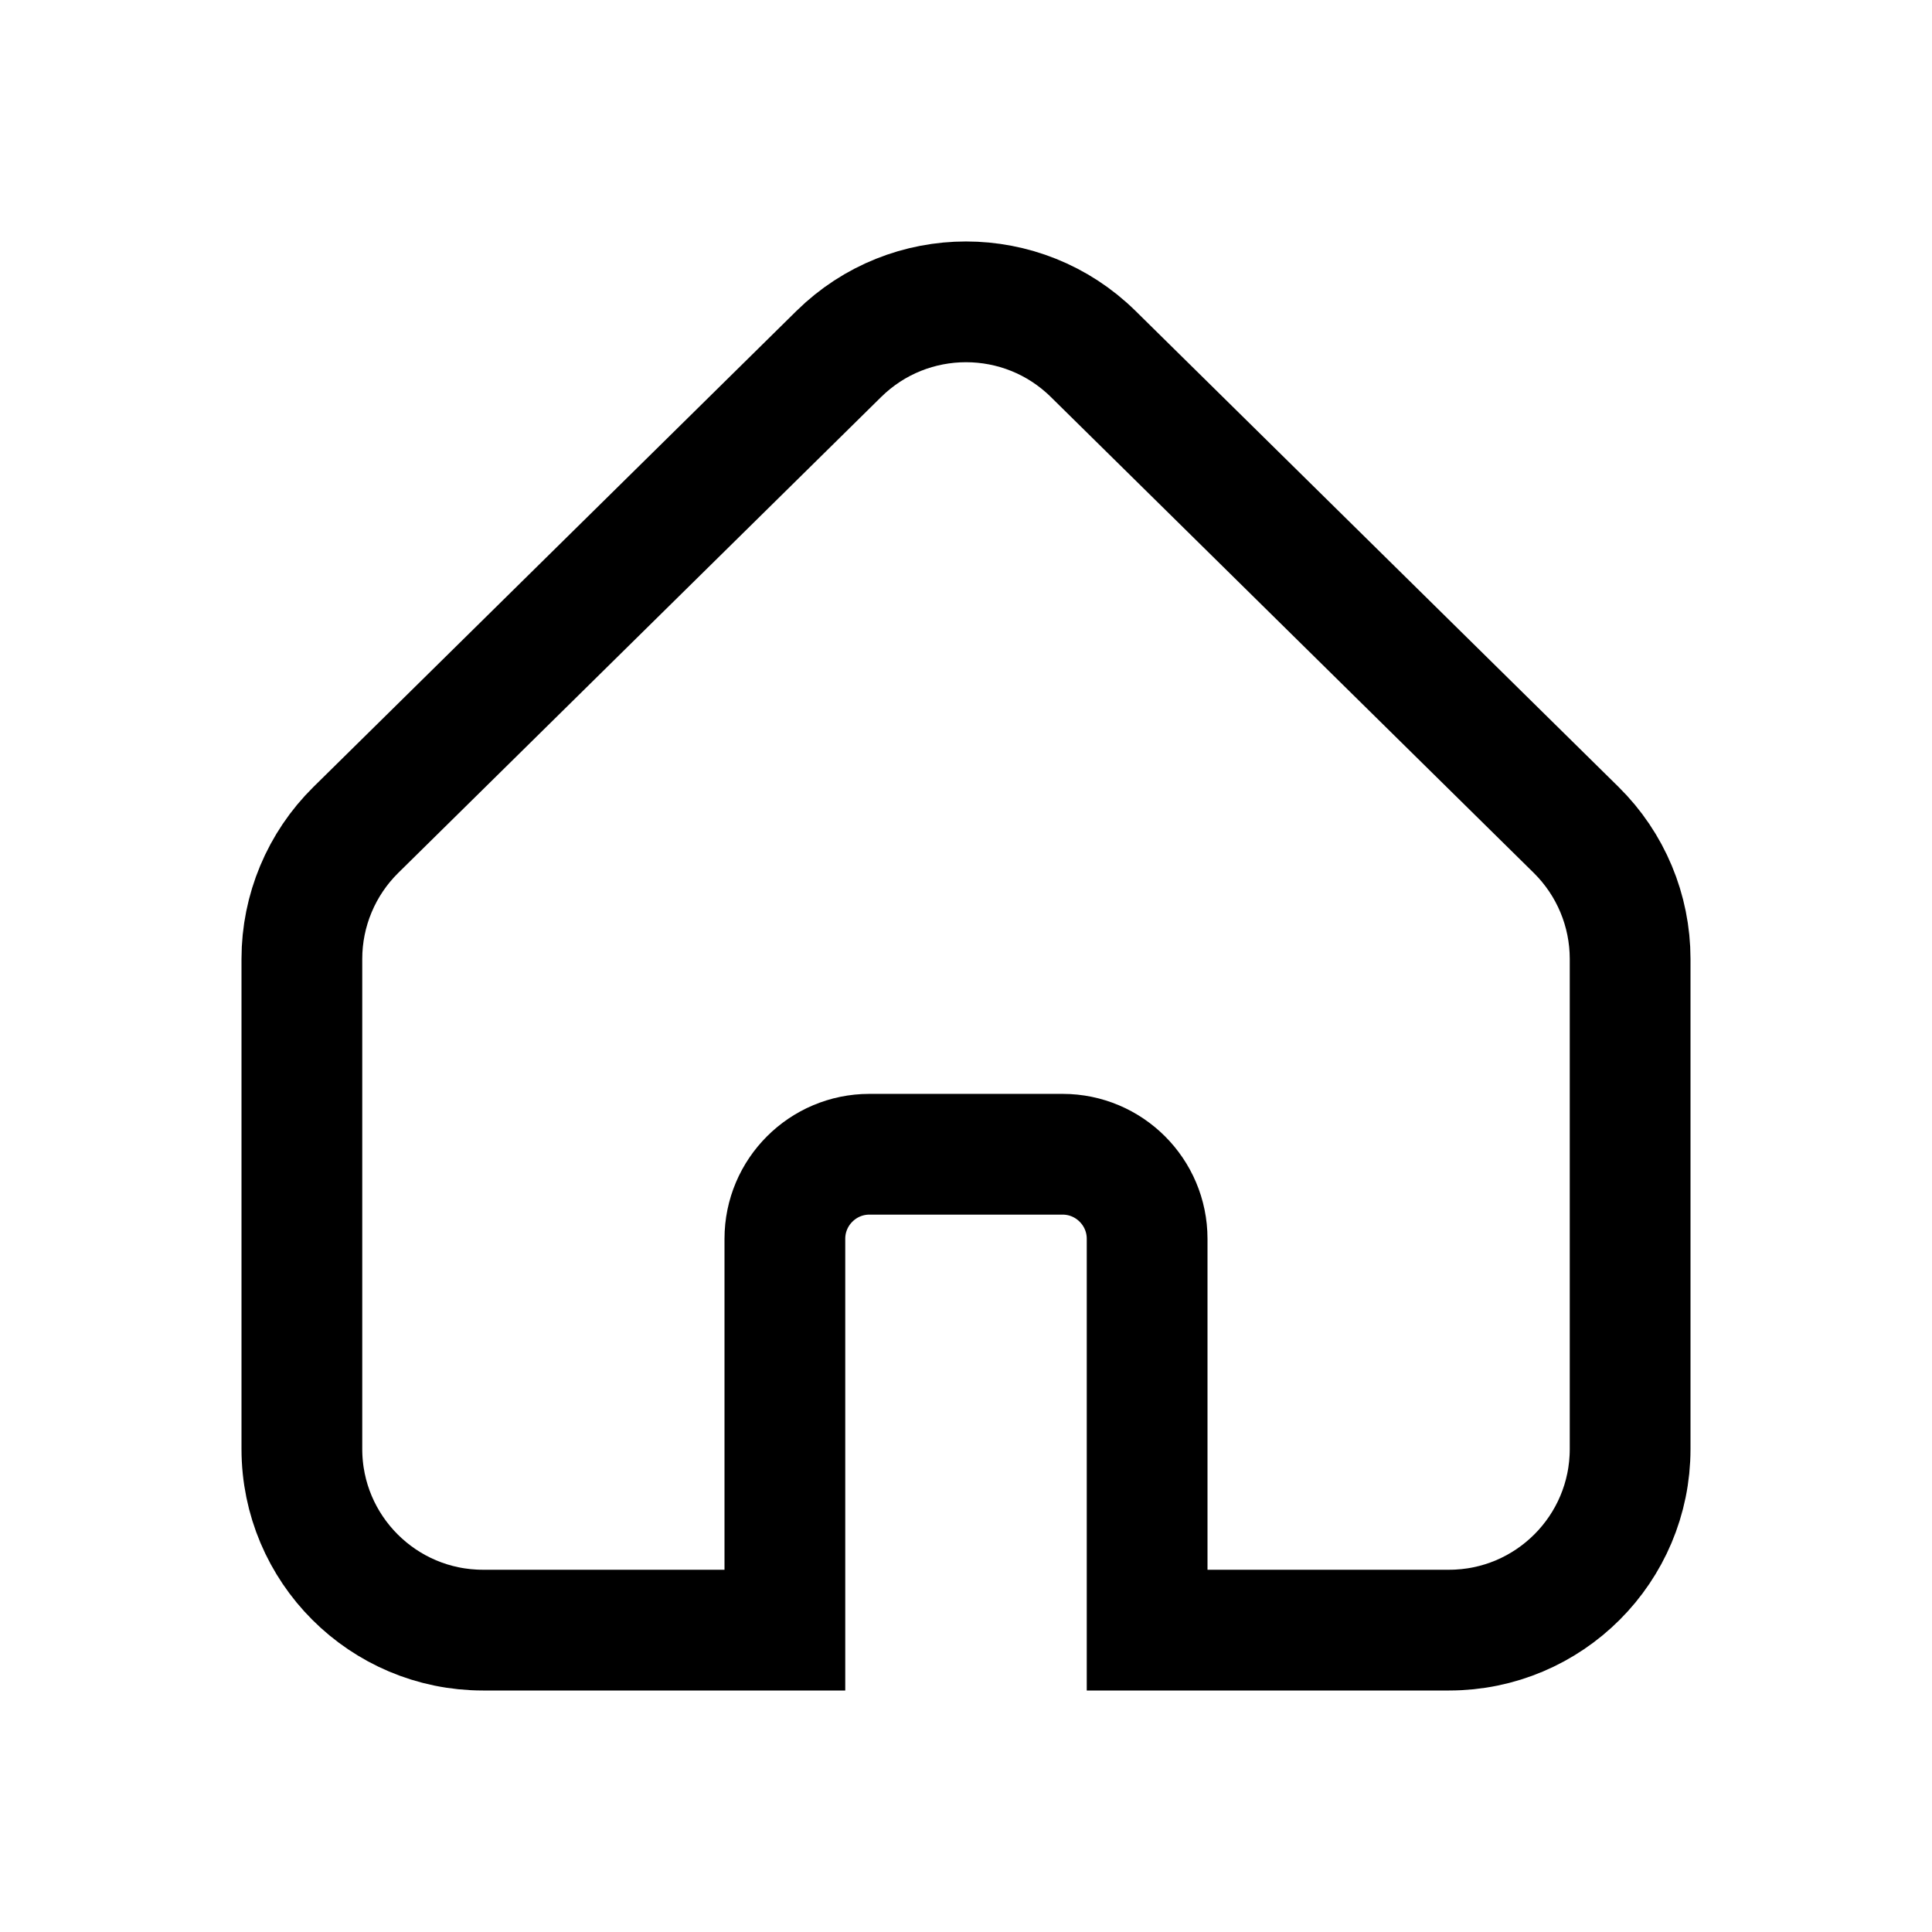 <svg xmlns="http://www.w3.org/2000/svg" viewBox="0 0 16 16" fill="none">
<path d="M6.947 2.931C7.531 2.356 8.469 2.356 9.053 2.931L13.053 6.873C13.339 7.155 13.5 7.54 13.5 7.941V12C13.5 12.828 12.828 13.5 12 13.5H9.5V10.259C9.5 9.873 9.186 9.559 8.8 9.559H7.2C6.814 9.559 6.5 9.873 6.5 10.259V13.5H4C3.172 13.5 2.5 12.828 2.5 12V7.941C2.5 7.54 2.661 7.155 2.947 6.873L6.947 2.931Z" stroke="#000"/>
</svg>